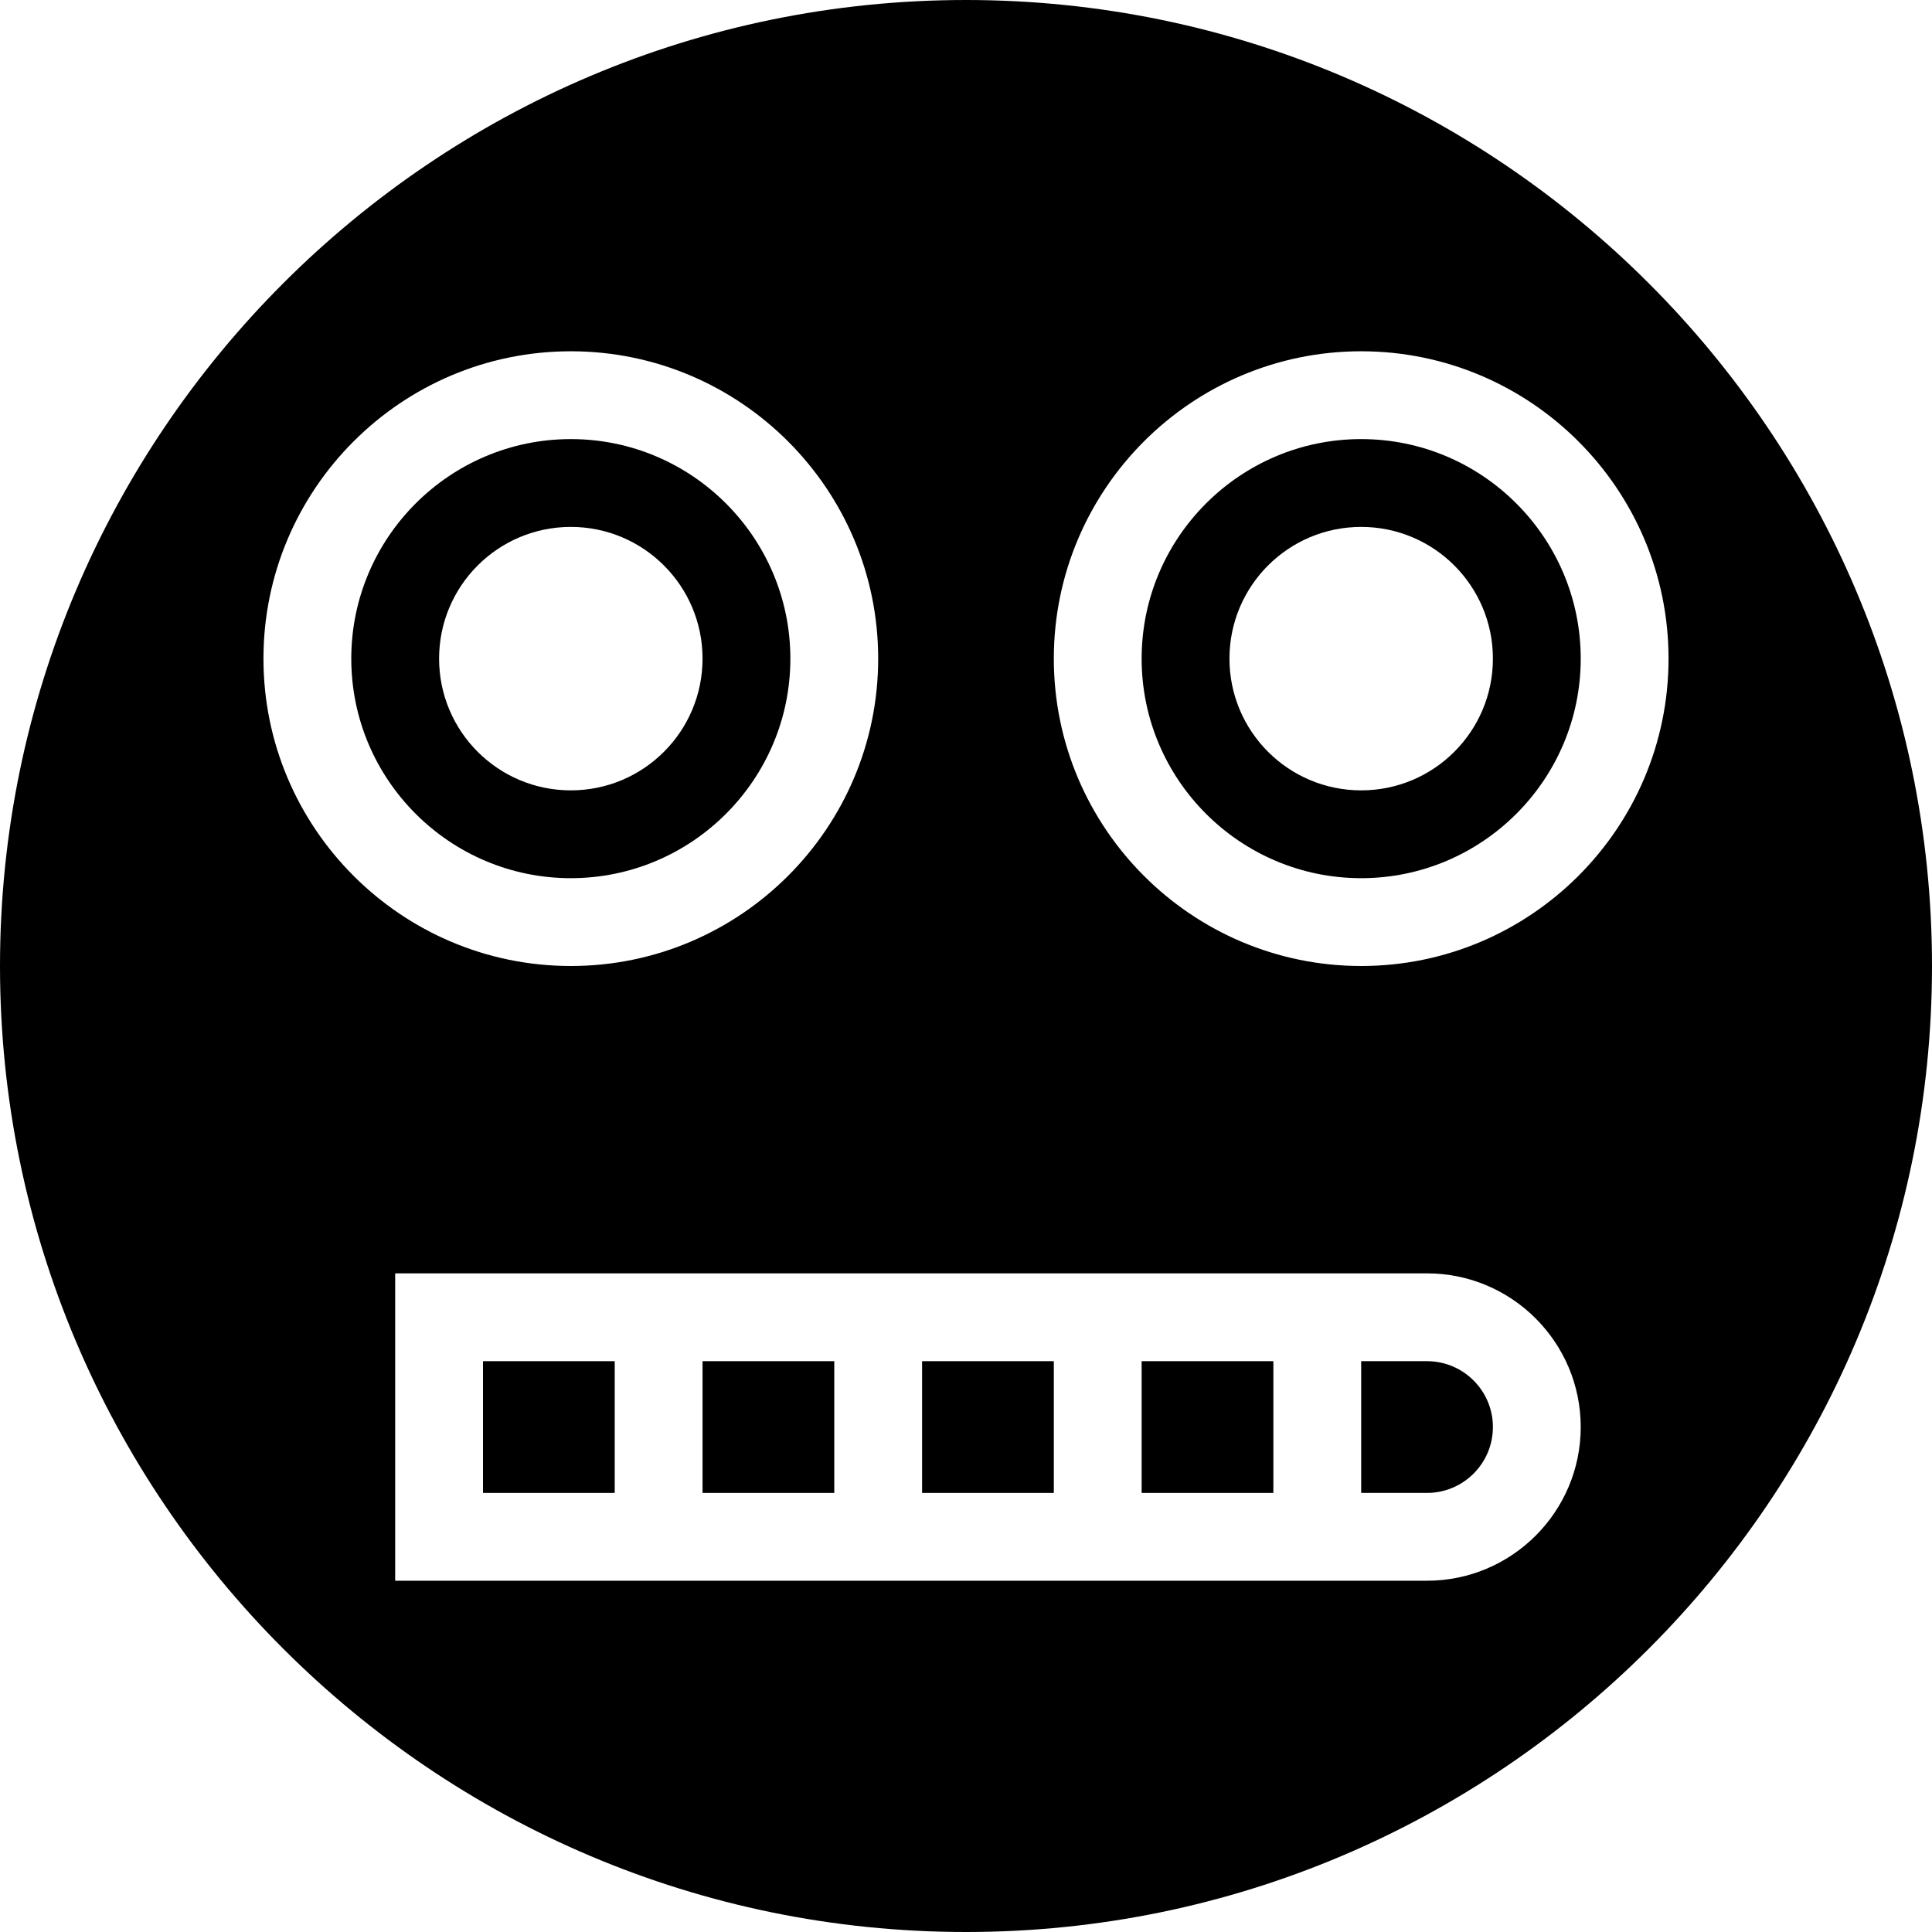 <?xml version="1.0" encoding="iso-8859-1"?>
<!-- Uploaded to: SVG Repo, www.svgrepo.com, Generator: SVG Repo Mixer Tools -->
<!DOCTYPE svg PUBLIC "-//W3C//DTD SVG 1.1//EN" "http://www.w3.org/Graphics/SVG/1.1/DTD/svg11.dtd">
<svg fill="#000000" version="1.1" id="Capa_1" xmlns="http://www.w3.org/2000/svg" xmlns:xlink="http://www.w3.org/1999/xlink" 
	 viewBox="0 0 44 44" xml:space="preserve">
<g>
	<rect x="26" y="31" width="3" height="3"/>
	<rect x="16" y="31" width="3" height="3"/>
	<rect x="21" y="31" width="3" height="3"/>
	<path d="M32.5,31H31v3h1.5c0.827,0,1.5-0.673,1.5-1.5S33.327,31,32.5,31z"/>
	<rect x="11" y="31" width="3" height="3"/>
	<path d="M18,15c0-2.757-2.243-5-5-5s-5,2.243-5,5s2.243,5,5,5S18,17.757,18,15z M10,15c0-1.657,1.343-3,3-3s3,1.343,3,3
		s-1.343,3-3,3S10,16.657,10,15z"/>
	<path d="M22,0C9.869,0,0,9.869,0,22s9.869,22,22,22s22-9.869,22-22S34.131,0,22,0z M6,15c0-3.859,3.14-7,7-7s7,3.141,7,7
		s-3.14,7-7,7S6,18.859,6,15z M32.5,36H31h-2H9v-7h20h2h1.5c1.93,0,3.5,1.57,3.5,3.5S34.43,36,32.5,36z M31,22c-3.86,0-7-3.141-7-7
		s3.14-7,7-7s7,3.141,7,7S34.86,22,31,22z"/>
	<path d="M31,10c-2.757,0-5,2.243-5,5s2.243,5,5,5s5-2.243,5-5S33.757,10,31,10z M31,18c-1.657,0-3-1.343-3-3s1.343-3,3-3
		s3,1.343,3,3S32.657,18,31,18z"/>
</g>
</svg>